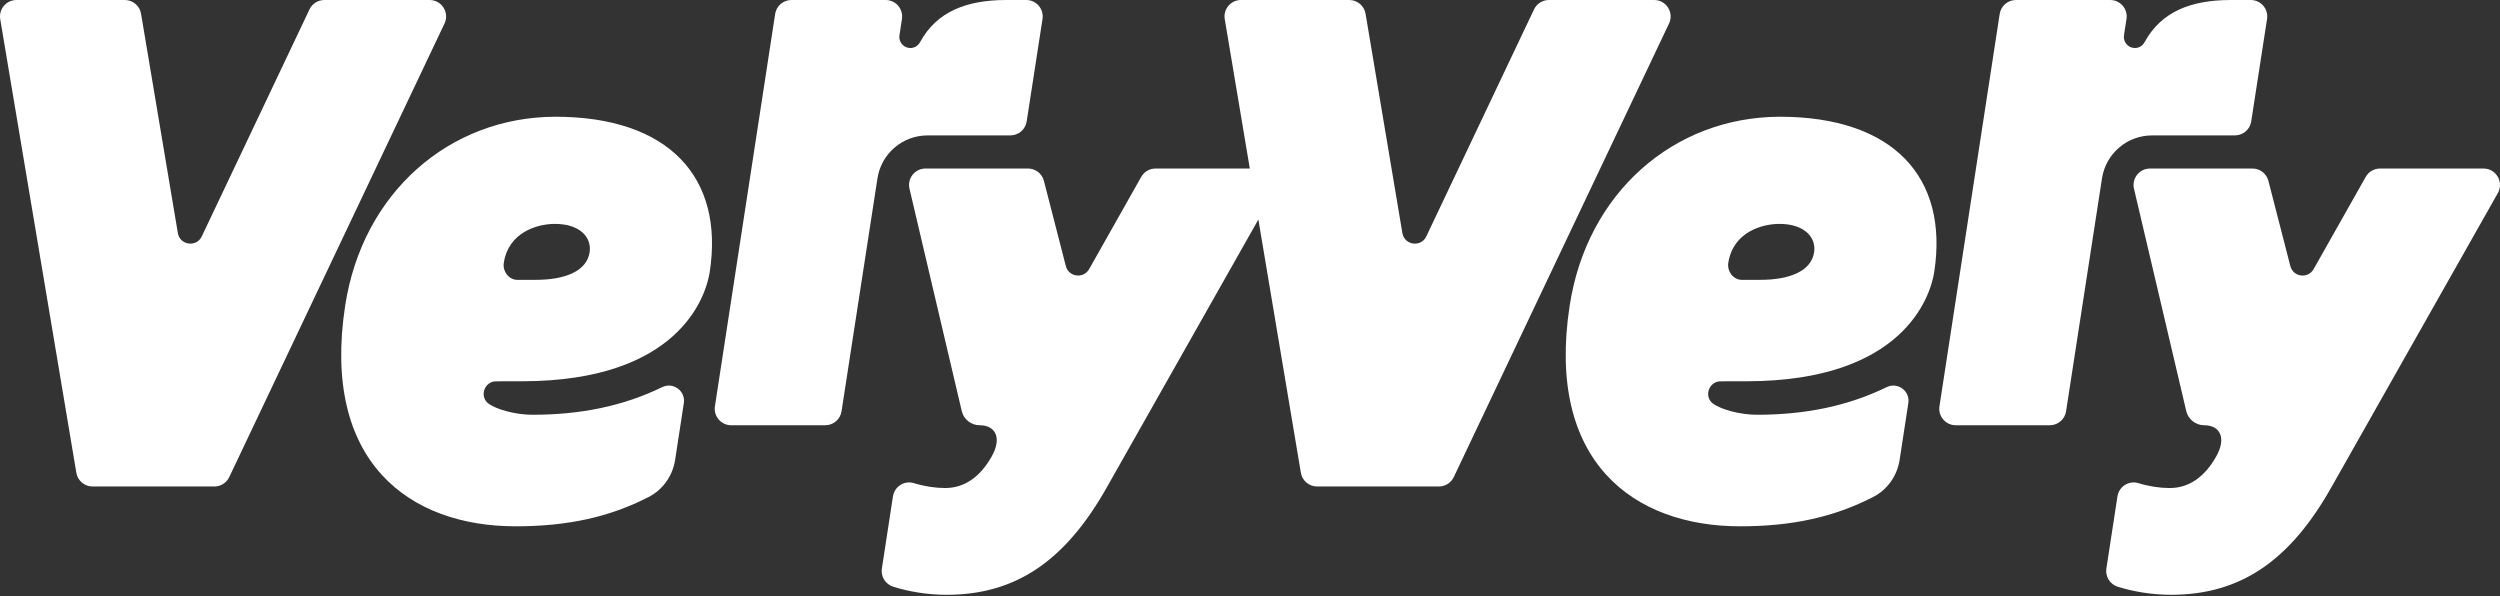<svg xmlns="http://www.w3.org/2000/svg" fill="none" viewBox="0 0 801 191" height="191" width="801">
<rect x="0" y="0" width="801" height="191" fill="#333333" stroke="none"/>
<g clip-path="url(#clip0_3_351)">
<path fill="white" d="M534.759 7.535L465.787 152.86C464.919 154.7 463.062 155.869 461.026 155.869H421.998C419.426 155.869 417.221 154.012 416.799 151.473L403.181 70.335L354.778 155.877C341.306 179.901 325.312 190.574 303.252 190.574C297.161 190.574 291.346 189.568 286.252 188.011C283.738 187.248 282.148 184.759 282.554 182.164L286.098 159.048C286.585 155.885 289.756 153.858 292.814 154.798C296.277 155.86 299.716 156.363 302.838 156.363C308.937 156.363 313.991 152.892 317.729 146.266C321.144 140.224 318.881 136.241 313.893 136.249C312.523 136.249 311.241 135.779 310.227 134.968C309.205 134.164 308.451 133.029 308.143 131.691L291.403 60.472C290.624 57.163 293.138 53.992 296.536 53.992H329.36C331.768 53.992 333.869 55.622 334.469 57.95L341.493 85.242C342.401 88.778 347.155 89.402 348.954 86.231L365.646 56.676C366.578 55.022 368.331 53.992 370.236 53.992H400.44L392.41 6.148C391.875 2.928 394.349 0 397.609 0H432.33C434.901 0 437.099 1.866 437.528 4.404L449.321 74.674C449.977 78.592 455.282 79.329 456.985 75.745L491.497 3.017C492.365 1.176 494.222 0 496.258 0H529.998C533.867 0 536.421 4.039 534.759 7.535Z"></path>
<path fill="white" d="M334.022 6.08C334.516 2.886 332.045 0.003 328.813 0.003H322.285C309.568 0.036 300.137 3.757 294.835 13.427C294.15 14.676 293.013 15.387 291.673 15.387C289.508 15.387 287.853 13.458 288.182 11.32L288.987 6.075C289.477 2.882 287.006 0.003 283.776 0.003H253.567C250.965 0.003 248.752 1.902 248.357 4.475L229.062 130.175C228.572 133.368 231.043 136.247 234.273 136.247H264.419C267.02 136.247 269.233 134.349 269.629 131.778L281.139 57.137C282.358 49.229 289.161 43.392 297.163 43.388L323.742 43.376C326.342 43.375 328.553 41.478 328.95 38.908L334.022 6.08Z"></path>
<path fill="white" d="M177.912 37.403C214.354 37.403 232.045 56.877 227.403 87.117C226.137 95.365 217.176 122.027 167.583 122.155L158.944 122.171C155.319 122.181 153.557 126.759 156.298 129.15C159.059 131.295 165.481 132.905 170.591 132.891C186.062 132.891 199.714 130.093 212.165 124.037C215.694 122.32 219.697 125.265 219.102 129.144L216.311 147.338C215.532 152.42 212.414 156.883 207.839 159.231C195.339 165.648 181.995 168.628 165.187 168.628C131.231 168.628 102.898 148.06 110.599 97.894C116.136 61.82 143.896 37.494 177.911 37.403H177.912ZM177.776 71.735C172.172 71.735 162.904 74.386 161.411 84.261C161.008 86.926 163.013 89.679 165.815 89.675L171.627 89.663C181.009 89.663 187.972 86.914 188.912 80.852C189.636 76.181 185.971 71.735 177.776 71.735Z" clip-rule="evenodd" fill-rule="evenodd"></path>
<path fill="white" d="M142.423 7.536L73.45 152.86C72.577 154.699 70.724 155.872 68.688 155.872H29.66C27.084 155.872 24.887 154.012 24.46 151.473L0.074 6.147C-0.465 2.932 2.013 0.003 5.273 0.003H39.993C42.568 0.003 44.766 1.863 45.192 4.402L56.983 74.675C57.64 78.588 62.945 79.327 64.647 75.742L99.158 3.015C100.031 1.176 101.885 0.003 103.921 0.003H137.661C141.533 0.003 144.082 4.038 142.423 7.536Z"></path>
<path fill="white" d="M795.72 53.996C799.758 53.996 802.297 58.349 800.309 61.864L747.112 155.875C733.638 179.903 717.645 190.571 695.587 190.571C689.496 190.571 683.676 189.572 678.585 188.015C676.068 187.245 674.484 184.762 674.883 182.161L678.431 159.048C678.916 155.887 682.09 153.861 685.146 154.801C688.609 155.865 692.048 156.367 695.173 156.367C701.272 156.367 706.324 152.891 710.064 146.269C713.478 140.226 711.216 136.241 706.228 136.249C703.484 136.249 701.1 134.361 700.472 131.689L683.734 60.473C682.956 57.164 685.467 53.996 688.866 53.996H721.693C724.098 53.996 726.198 55.624 726.798 57.953L733.825 85.245C734.735 88.781 739.487 89.407 741.283 86.229L757.977 56.675C758.912 55.019 760.666 53.996 762.568 53.996H795.72Z"></path>
<path fill="white" d="M726.363 6.08C726.857 2.886 724.386 0.003 721.154 0.003H714.626C701.909 0.036 692.478 3.757 687.176 13.427C686.491 14.676 685.355 15.387 684.014 15.387C681.849 15.387 680.195 13.458 680.523 11.32L681.328 6.075C681.818 2.882 679.347 0.003 676.117 0.003H645.908C643.306 0.003 641.093 1.902 640.698 4.475L621.403 130.175C620.913 133.368 623.384 136.247 626.614 136.247H656.76C659.361 136.247 661.574 134.349 661.97 131.778L673.48 57.137C674.699 49.229 681.503 43.392 689.504 43.388L716.083 43.376C718.683 43.375 720.894 41.478 721.291 38.908L726.363 6.08Z"></path>
<path fill="white" d="M570.241 37.403C606.682 37.403 624.374 56.877 619.732 87.117C618.466 95.365 609.505 122.027 559.912 122.155L551.272 122.171C547.648 122.181 545.886 126.759 548.627 129.15C551.388 131.295 557.81 132.905 562.92 132.891C578.391 132.891 592.043 130.093 604.494 124.037C608.023 122.32 612.026 125.265 611.431 129.144L608.64 147.338C607.861 152.42 604.743 156.883 600.168 159.231C587.667 165.648 574.324 168.628 557.515 168.628C523.56 168.628 495.227 148.06 502.928 97.894C508.465 61.82 536.226 37.494 570.241 37.403ZM570.105 71.735C564.501 71.735 555.233 74.386 553.74 84.261C553.337 86.926 555.342 89.679 558.143 89.675L563.956 89.663C573.338 89.663 580.301 86.914 581.241 80.852C581.965 76.181 578.3 71.735 570.105 71.735Z" clip-rule="evenodd" fill-rule="evenodd"></path>
</g>
<defs>
<clipPath id="clip0_3_351">
<rect fill="white" height="191" width="801"></rect>
</clipPath>
</defs>
</svg>
